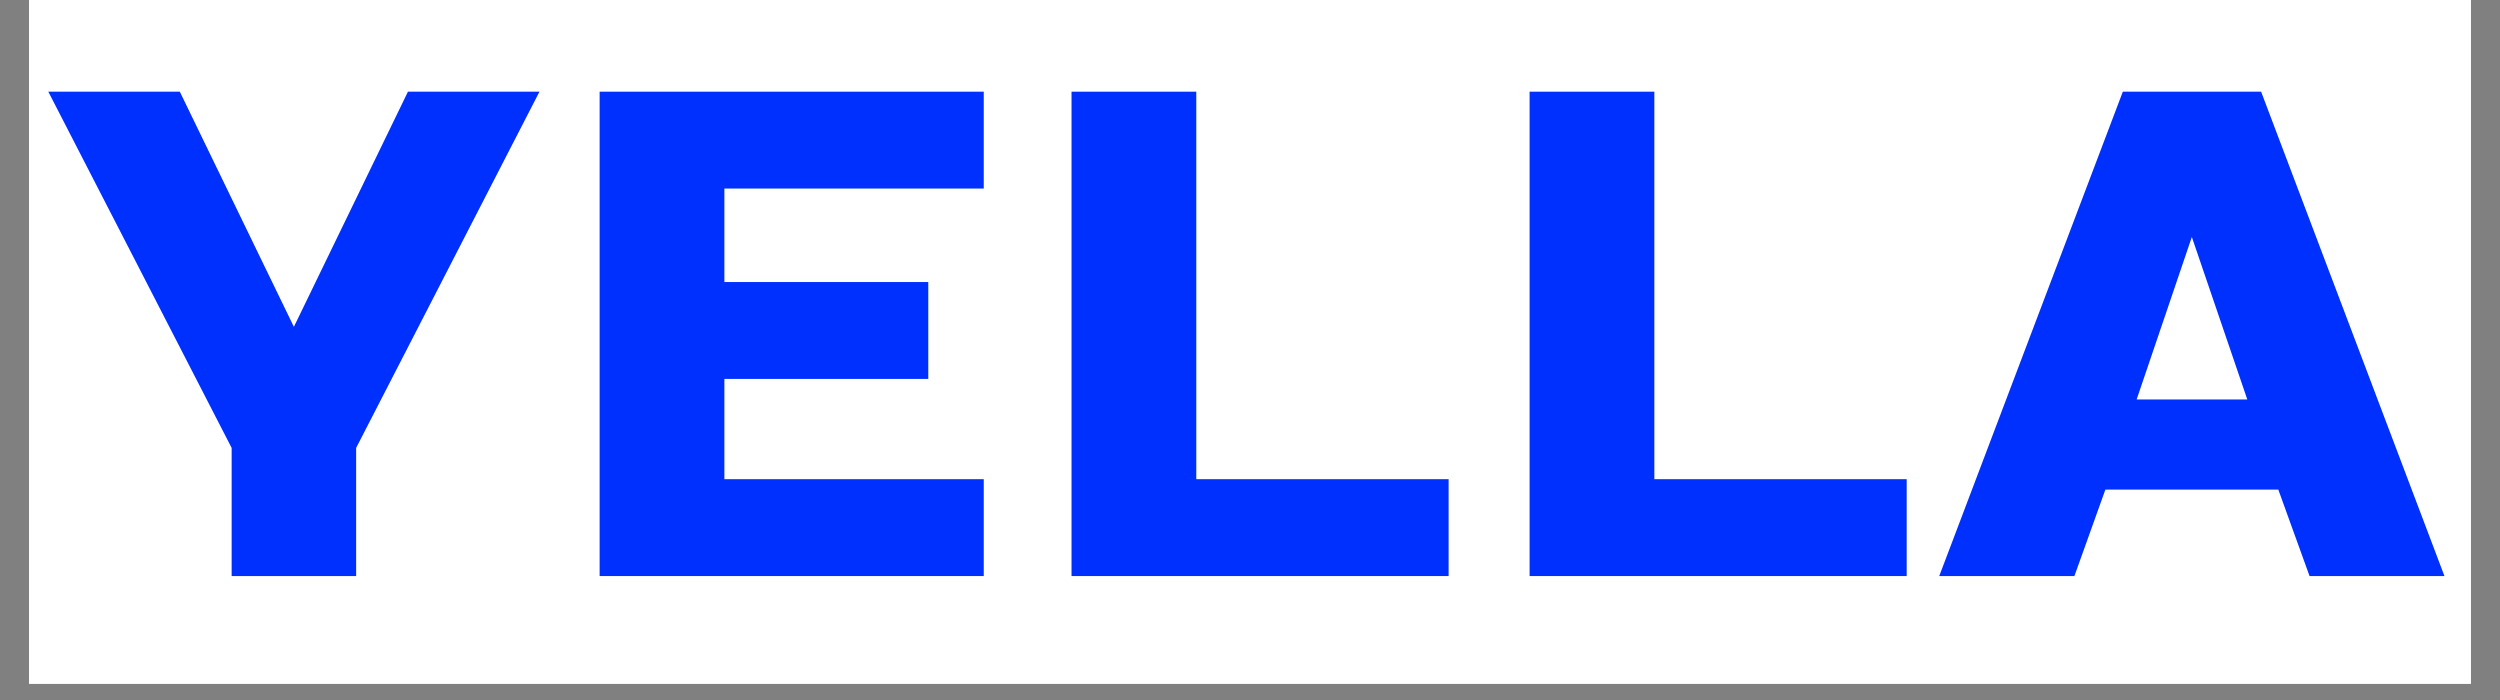 <svg xmlns="http://www.w3.org/2000/svg" xmlns:xlink="http://www.w3.org/1999/xlink" width="200" zoomAndPan="magnify" viewBox="0 0 150 42" height="56" preserveAspectRatio="xMidYMid meet" version="1.0"><rect x="0" y="0" width="150" height="42" fill="#808080" stroke="none"/><defs><g/><clipPath id="a08abbca85"><path d="M 1.746 0 L 148.254 0 L 148.254 41.023 L 1.746 41.023 Z M 1.746 0 " clip-rule="nonzero"/></clipPath></defs><g clip-path="url(#a08abbca85)"><path fill="#ffffff" d="M 1.746 0 L 148.254 0 L 148.254 41.023 L 1.746 41.023 Z M 1.746 0 " fill-opacity="1" fill-rule="nonzero"/><path fill="#ffffff" d="M 1.746 0 L 148.254 0 L 148.254 41.023 L 1.746 41.023 Z M 1.746 0 " fill-opacity="1" fill-rule="nonzero"/></g><g fill="#0030fe" fill-opacity="1"><g transform="translate(3.727, 34.563)"><g><path d="M -0.828 -29.062 L 7.062 -29.062 L 13.906 -14.953 L 20.75 -29.062 L 28.641 -29.062 L 17.641 -7.688 L 17.641 0 L 10.172 0 L 10.172 -7.688 Z M -0.828 -29.062 "/></g></g></g><g fill="#0030fe" fill-opacity="1"><g transform="translate(33.494, 34.563)"><g><path d="M 25.531 0 L 2.484 0 L 2.484 -29.062 L 25.531 -29.062 L 25.531 -23.25 L 9.969 -23.25 L 9.969 -17.641 L 22.203 -17.641 L 22.203 -11.828 L 9.969 -11.828 L 9.969 -5.812 L 25.531 -5.812 Z M 25.531 0 "/></g></g></g><g fill="#0030fe" fill-opacity="1"><g transform="translate(61.808, 34.563)"><g><path d="M 9.969 -5.812 L 25.109 -5.812 L 25.109 0 L 2.484 0 L 2.484 -29.062 L 9.969 -29.062 Z M 9.969 -5.812 "/></g></g></g><g fill="#0030fe" fill-opacity="1"><g transform="translate(89.292, 34.563)"><g><path d="M 9.969 -5.812 L 25.109 -5.812 L 25.109 0 L 2.484 0 L 2.484 -29.062 L 9.969 -29.062 Z M 9.969 -5.812 "/></g></g></g><g fill="#0030fe" fill-opacity="1"><g transform="translate(116.776, 34.563)"><g><path d="M 7.688 0 L -0.422 0 L 10.594 -29.062 L 18.891 -29.062 L 29.891 0 L 21.797 0 L 19.922 -5.188 L 9.547 -5.188 Z M 11.422 -10.594 L 18.062 -10.594 L 14.734 -20.344 Z M 11.422 -10.594 "/></g></g></g></svg>